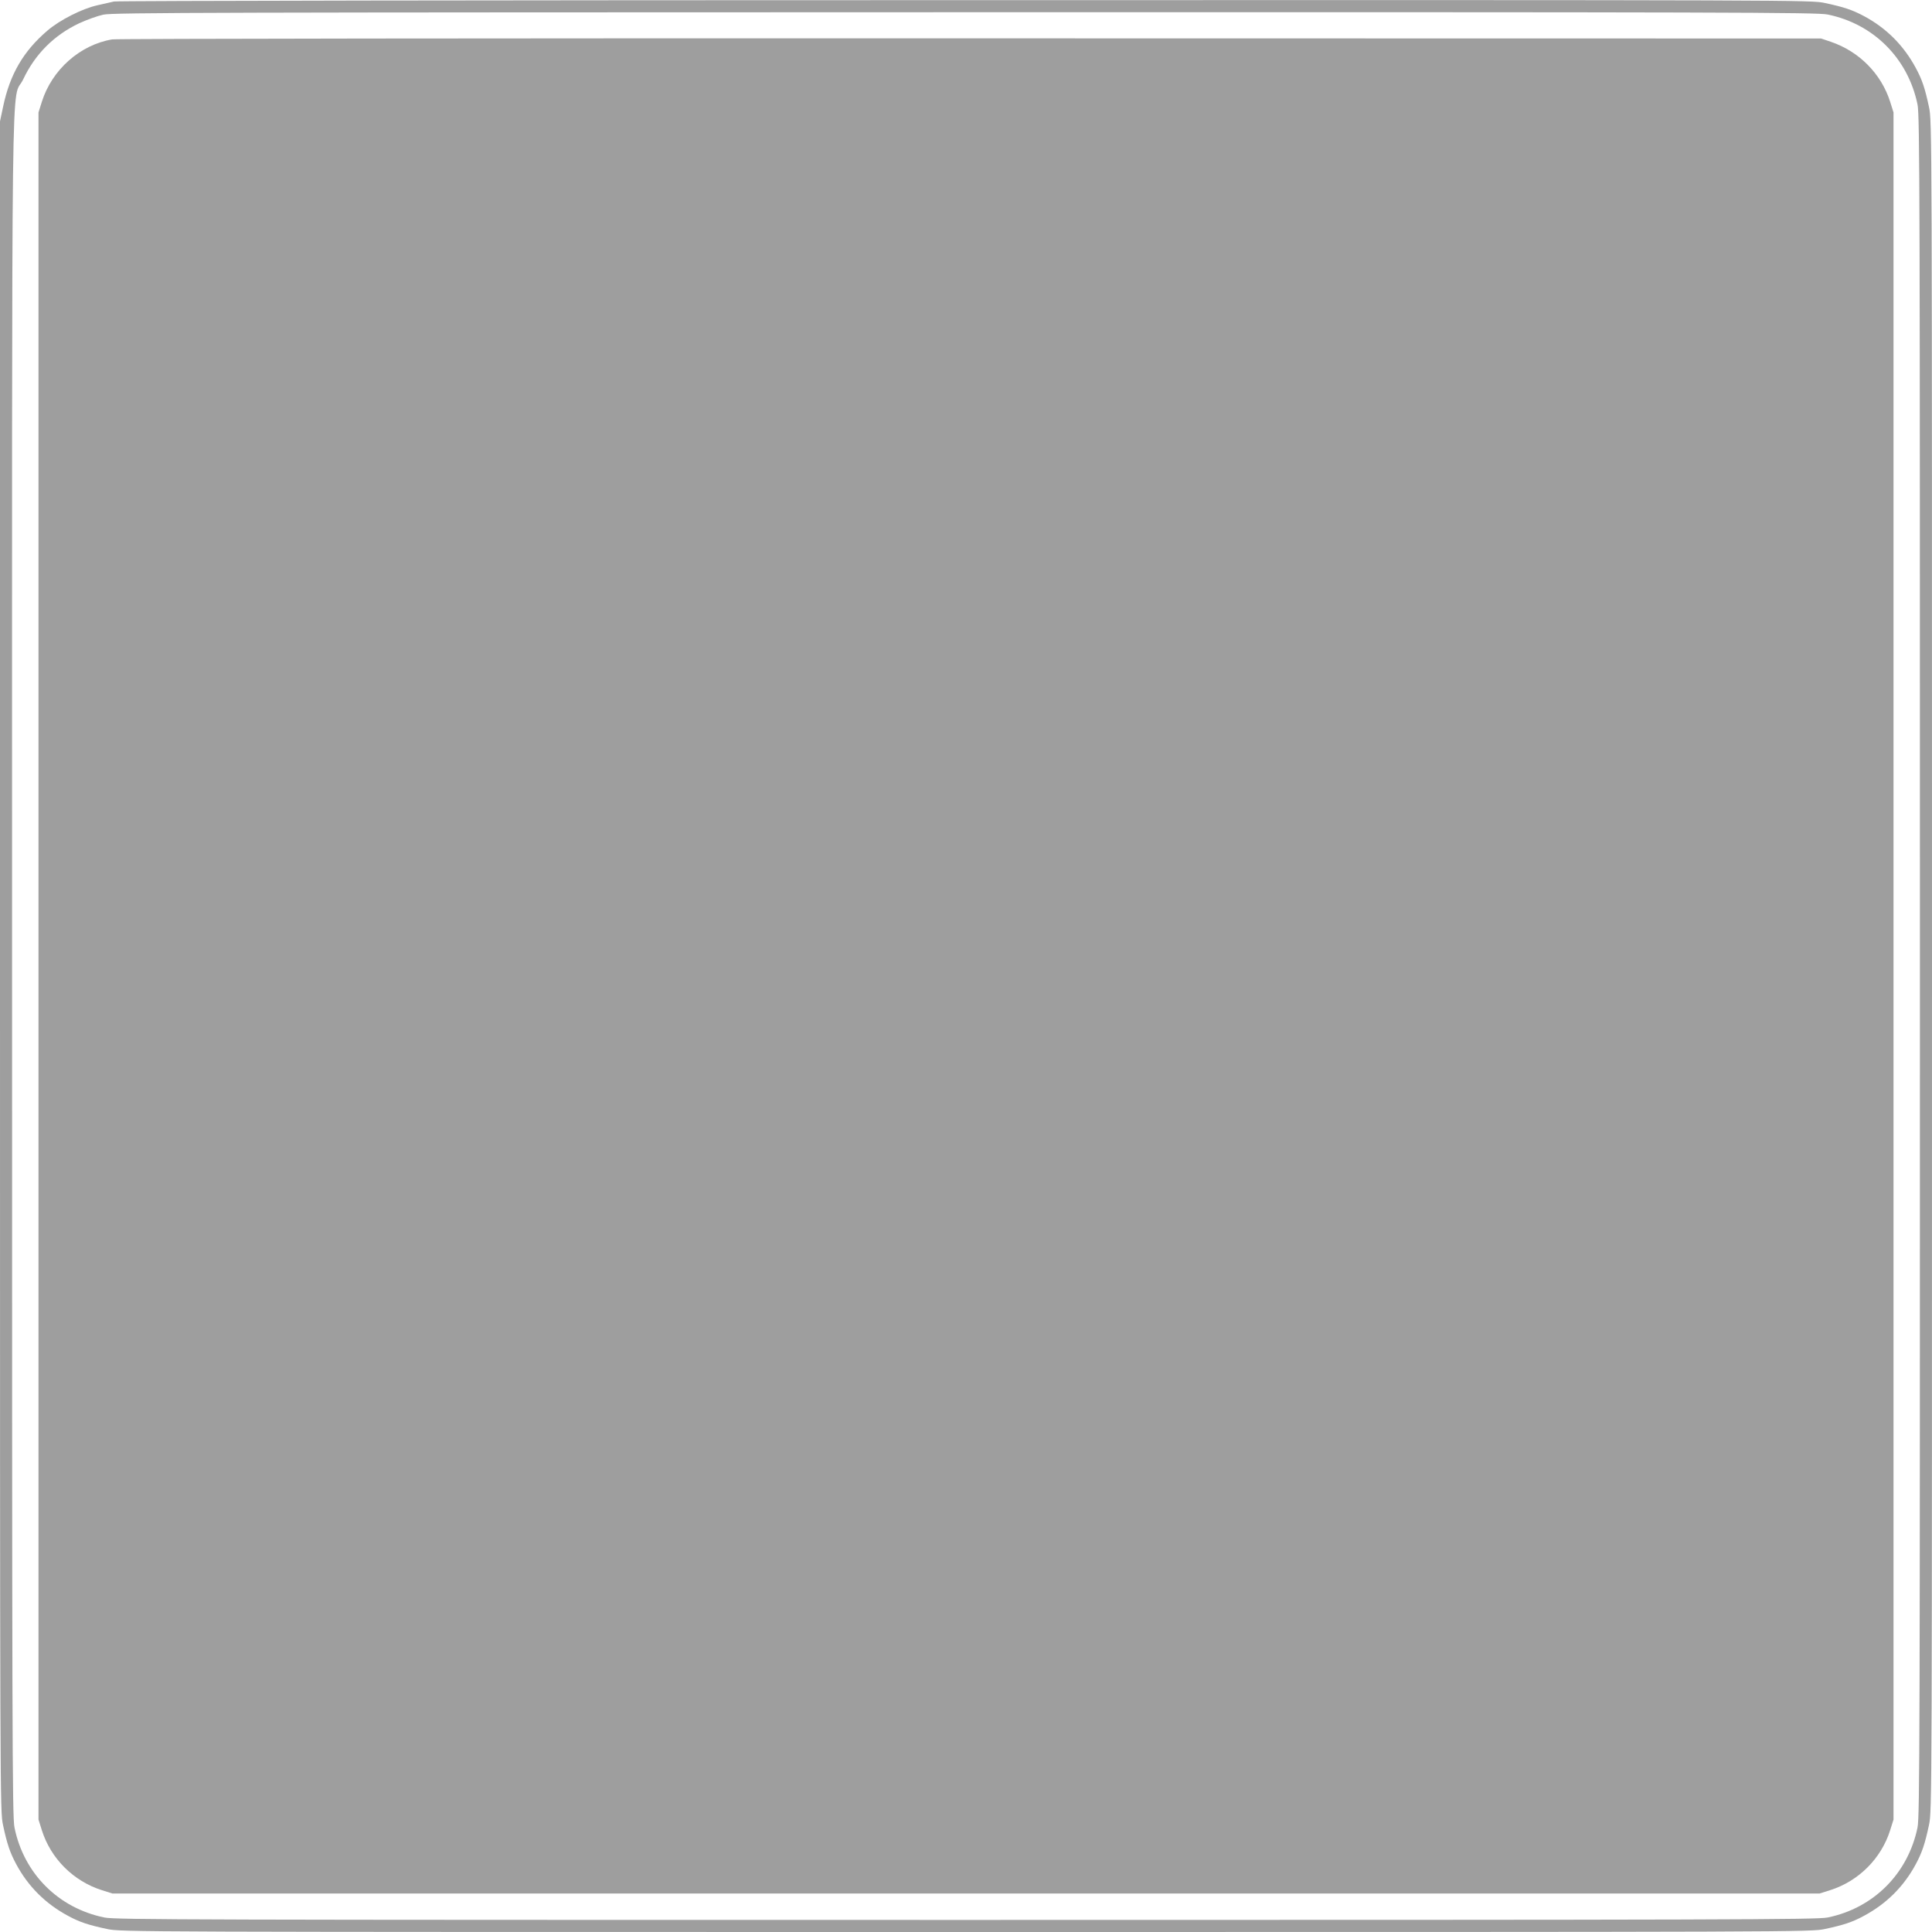 <?xml version="1.0" standalone="no"?>
<!DOCTYPE svg PUBLIC "-//W3C//DTD SVG 20010904//EN"
 "http://www.w3.org/TR/2001/REC-SVG-20010904/DTD/svg10.dtd">
<svg version="1.0" xmlns="http://www.w3.org/2000/svg"
 width="1280pt" height="1280pt" viewBox="0 0 1280 1280"
 preserveAspectRatio="xMidYMid meet">
<g transform="translate(0,1280) scale(0.1,-0.1)"
fill="#9e9e9e" stroke="none">
<path d="M755 12790 c-16 -4 -66 -15 -110 -25 -100 -22 -250 -98 -331 -168
-158 -135 -248 -288 -293 -502 l-21 -99 0 -5596 c0 -5567 0 -5597 20 -5691 27
-127 46 -182 87 -259 80 -149 195 -263 344 -343 76 -41 131 -60 258 -87 94
-20 124 -20 5691 -20 5567 0 5597 0 5691 20 127 27 182 46 258 87 149 80 264
194 344 343 41 77 60 132 87 259 20 94 20 124 20 5691 0 5567 0 5597 -20 5691
-27 127 -46 182 -87 258 -80 149 -194 264 -343 344 -77 41 -132 60 -259 87
-94 20 -122 20 -5700 19 -3083 0 -5619 -4 -5636 -9z m11353 -86 c305 -62 533
-291 596 -596 15 -70 16 -609 16 -5708 0 -5099 -1 -5638 -16 -5708 -63 -305
-291 -534 -596 -596 -70 -14 -619 -16 -5708 -16 -5099 0 -5638 1 -5708 16
-305 62 -534 291 -596 596 -15 70 -16 609 -16 5708 0 6300 -8 5703 74 5875 79
167 204 292 371 371 50 23 122 49 160 57 61 14 758 15 5708 16 5097 1 5645 -1
5715 -15z"/>
<path d="M743 12539 c-213 -36 -399 -201 -466 -414 l-22 -70 0 -5655 0 -5655
22 -70 c59 -188 209 -338 398 -398 l70 -22 5655 0 5655 0 70 22 c189 60 339
210 398 398 l22 70 0 5655 0 5655 -22 70 c-59 186 -205 334 -393 398 l-65 22
-5635 1 c-3126 1 -5658 -2 -5687 -7z"/>
</g>
</svg>
